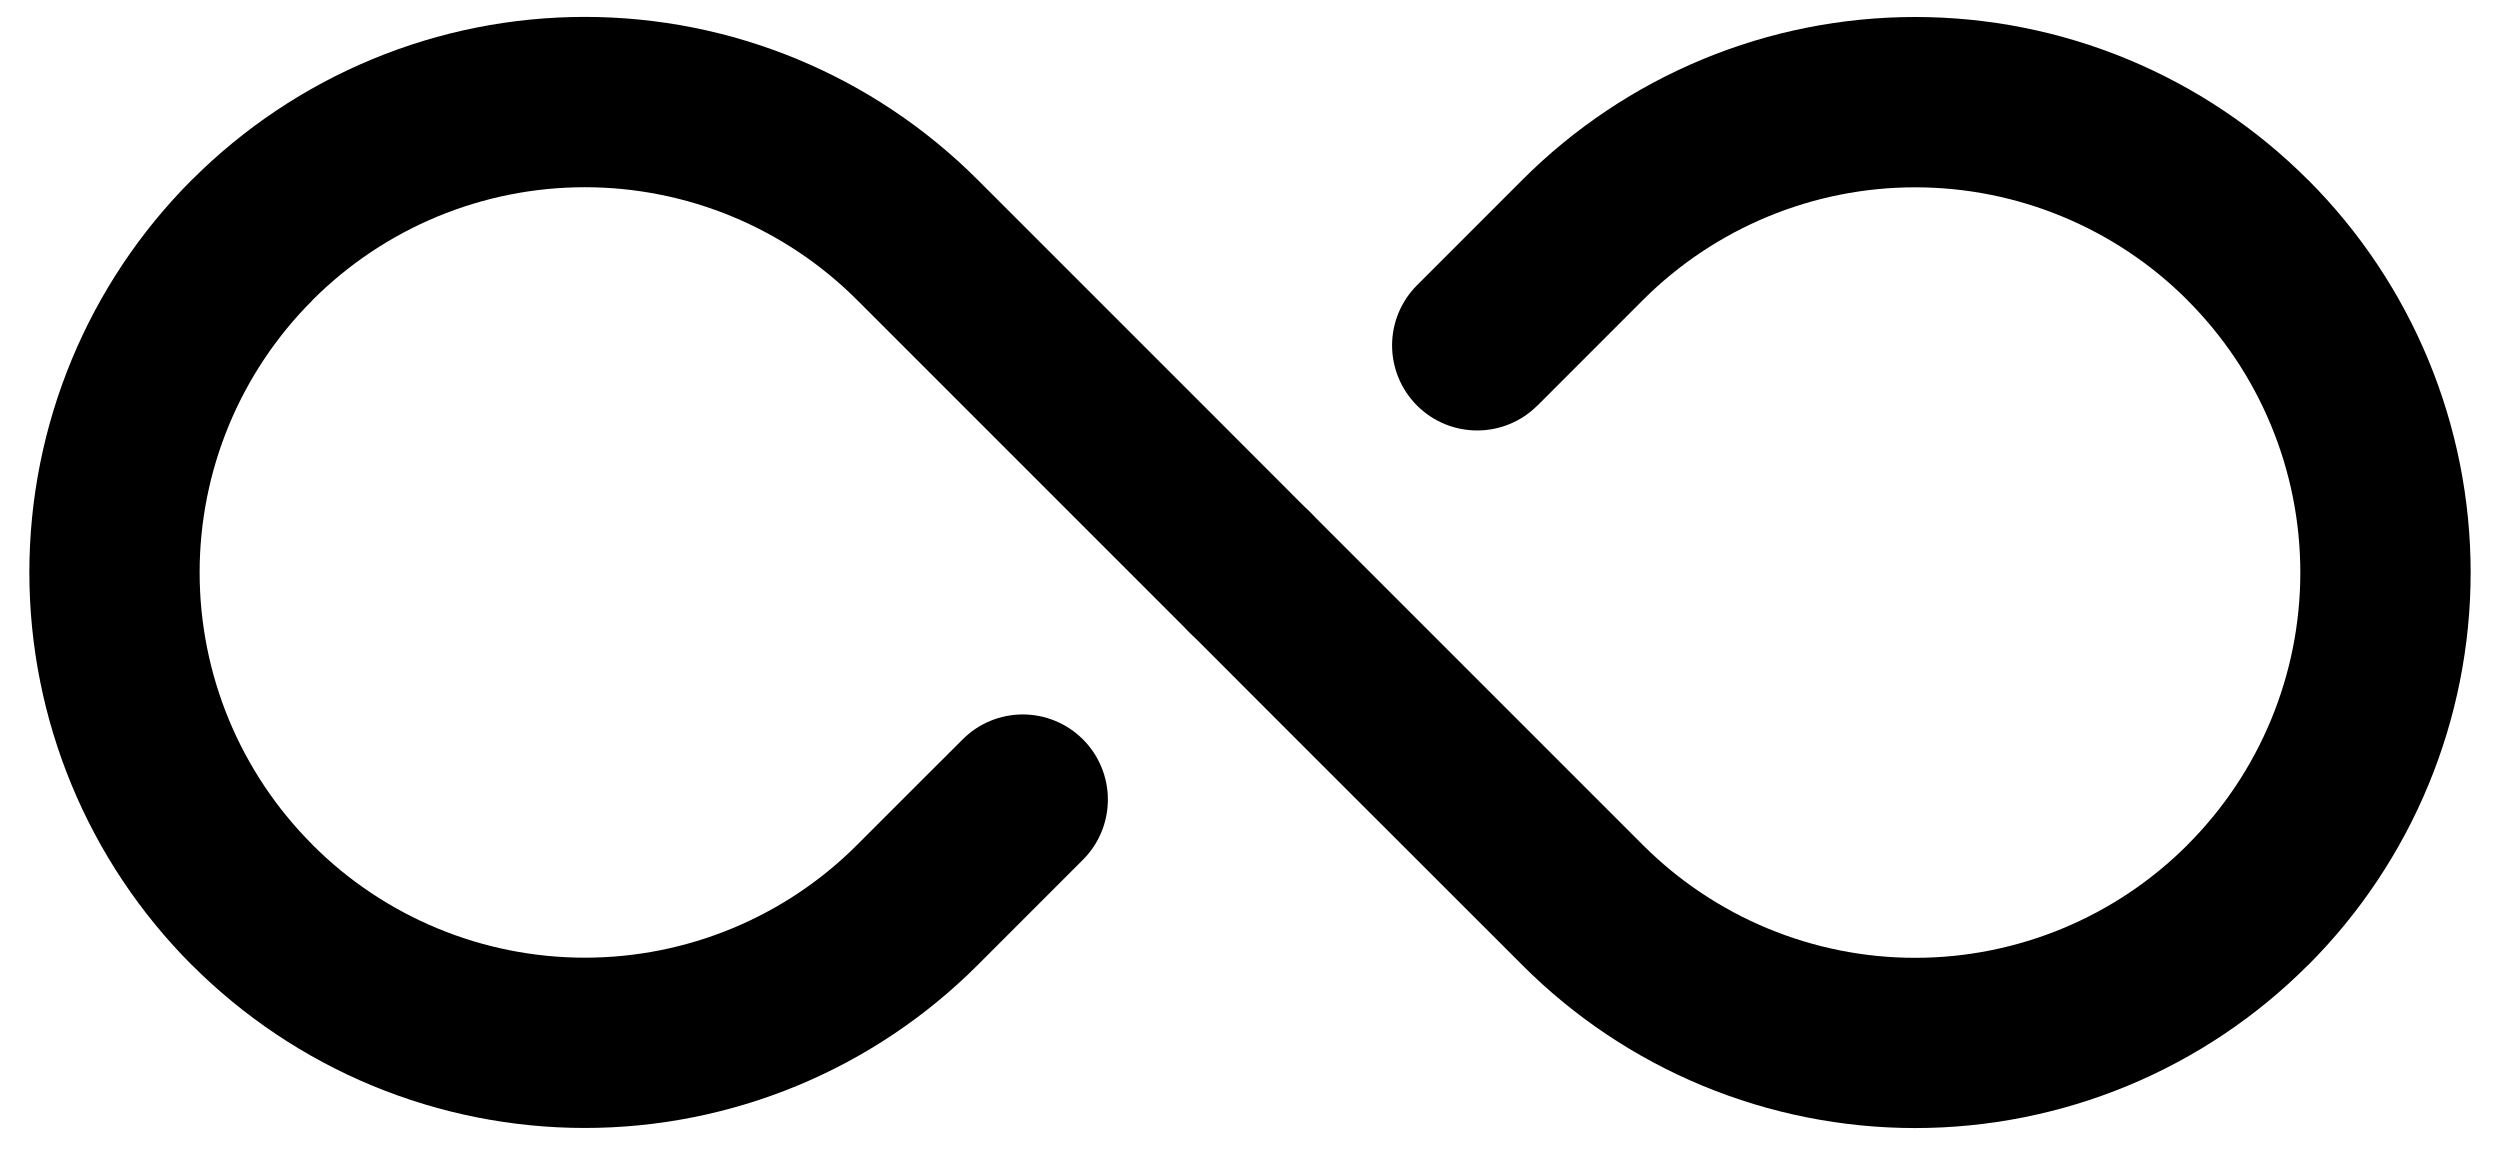 <svg xmlns="http://www.w3.org/2000/svg" width="54" height="25" viewBox="0 0 54 25" fill="currentcolor"><path fill-rule="evenodd" clip-rule="evenodd" d="M28.298 11.066C28.298 11.066 24.709 7.471 21.112 3.878C19.998 2.765 18.676 1.881 17.221 1.278C15.766 0.675 14.207 0.365 12.632 0.365C11.057 0.365 9.498 0.675 8.043 1.278C6.588 1.881 5.266 2.765 4.152 3.878L4.148 3.88L4.145 3.883C1.897 6.133 0.634 9.184 0.634 12.364C0.634 15.545 1.897 18.596 4.145 20.846L4.149 20.847L4.152 20.851C5.266 21.964 6.588 22.848 8.043 23.451C9.498 24.053 11.057 24.364 12.632 24.364C14.207 24.364 15.766 24.053 17.221 23.451C18.676 22.848 19.998 21.964 21.112 20.851C21.885 20.078 22.657 19.308 23.392 18.57C23.737 18.226 23.93 17.758 23.93 17.27C23.93 16.783 23.737 16.316 23.392 15.971C23.047 15.626 22.58 15.432 22.092 15.432C21.605 15.432 21.137 15.626 20.793 15.971C20.054 16.706 19.285 17.479 18.512 18.251C16.953 19.811 14.838 20.686 12.633 20.686C10.427 20.686 8.312 19.811 6.753 18.251L6.751 18.247L6.748 18.244C5.976 17.472 5.363 16.555 4.945 15.547C4.527 14.538 4.312 13.457 4.312 12.365C4.312 11.273 4.527 10.192 4.945 9.184C5.363 8.175 5.976 7.258 6.748 6.487C6.748 6.487 6.753 6.482 6.753 6.479C8.312 4.92 10.427 4.044 12.633 4.044C14.838 4.044 16.953 4.92 18.512 6.479C22.102 10.069 25.699 13.666 25.699 13.666C26.044 14.01 26.511 14.204 26.998 14.204C27.486 14.204 27.953 14.01 28.298 13.666C28.643 13.321 28.837 12.854 28.837 12.366C28.837 11.879 28.643 11.411 28.298 11.066V11.066Z"></path><path fill-rule="evenodd" clip-rule="evenodd" d="M33.207 8.762C33.945 8.026 34.715 7.253 35.487 6.481C37.047 4.922 39.162 4.046 41.367 4.046C43.572 4.046 45.688 4.922 47.247 6.481L47.248 6.485L47.252 6.488C48.024 7.26 48.636 8.177 49.054 9.186C49.472 10.194 49.687 11.275 49.687 12.367C49.687 13.459 49.472 14.54 49.054 15.549C48.636 16.558 48.024 17.474 47.252 18.246C47.252 18.246 47.247 18.251 47.247 18.253C45.688 19.812 43.572 20.689 41.367 20.689C39.162 20.689 37.047 19.812 35.487 18.253C31.898 14.664 28.301 11.067 28.301 11.067C28.13 10.896 27.927 10.761 27.704 10.668C27.482 10.576 27.242 10.528 27.001 10.528C26.76 10.528 26.521 10.576 26.298 10.668C26.075 10.761 25.872 10.896 25.701 11.067C25.531 11.237 25.395 11.44 25.303 11.663C25.211 11.886 25.163 12.125 25.163 12.366C25.163 12.608 25.211 12.847 25.303 13.07C25.395 13.293 25.531 13.495 25.701 13.666C25.701 13.666 29.291 17.262 32.888 20.852C34.001 21.966 35.323 22.85 36.778 23.453C38.233 24.055 39.793 24.366 41.367 24.366C42.942 24.366 44.502 24.055 45.957 23.453C47.412 22.85 48.734 21.966 49.847 20.852L49.851 20.851L49.854 20.848C52.103 18.598 53.366 15.547 53.366 12.366C53.366 9.186 52.103 6.135 49.854 3.885L49.85 3.884L49.847 3.88C48.734 2.767 47.412 1.883 45.957 1.28C44.502 0.677 42.942 0.367 41.367 0.367C39.793 0.367 38.233 0.677 36.778 1.28C35.323 1.883 34.001 2.767 32.888 3.88C32.115 4.653 31.343 5.423 30.608 6.161C30.263 6.505 30.069 6.973 30.069 7.46C30.069 7.948 30.263 8.415 30.608 8.76C30.952 9.105 31.42 9.298 31.907 9.298C32.395 9.298 32.862 9.105 33.207 8.76V8.762Z"></path></svg>